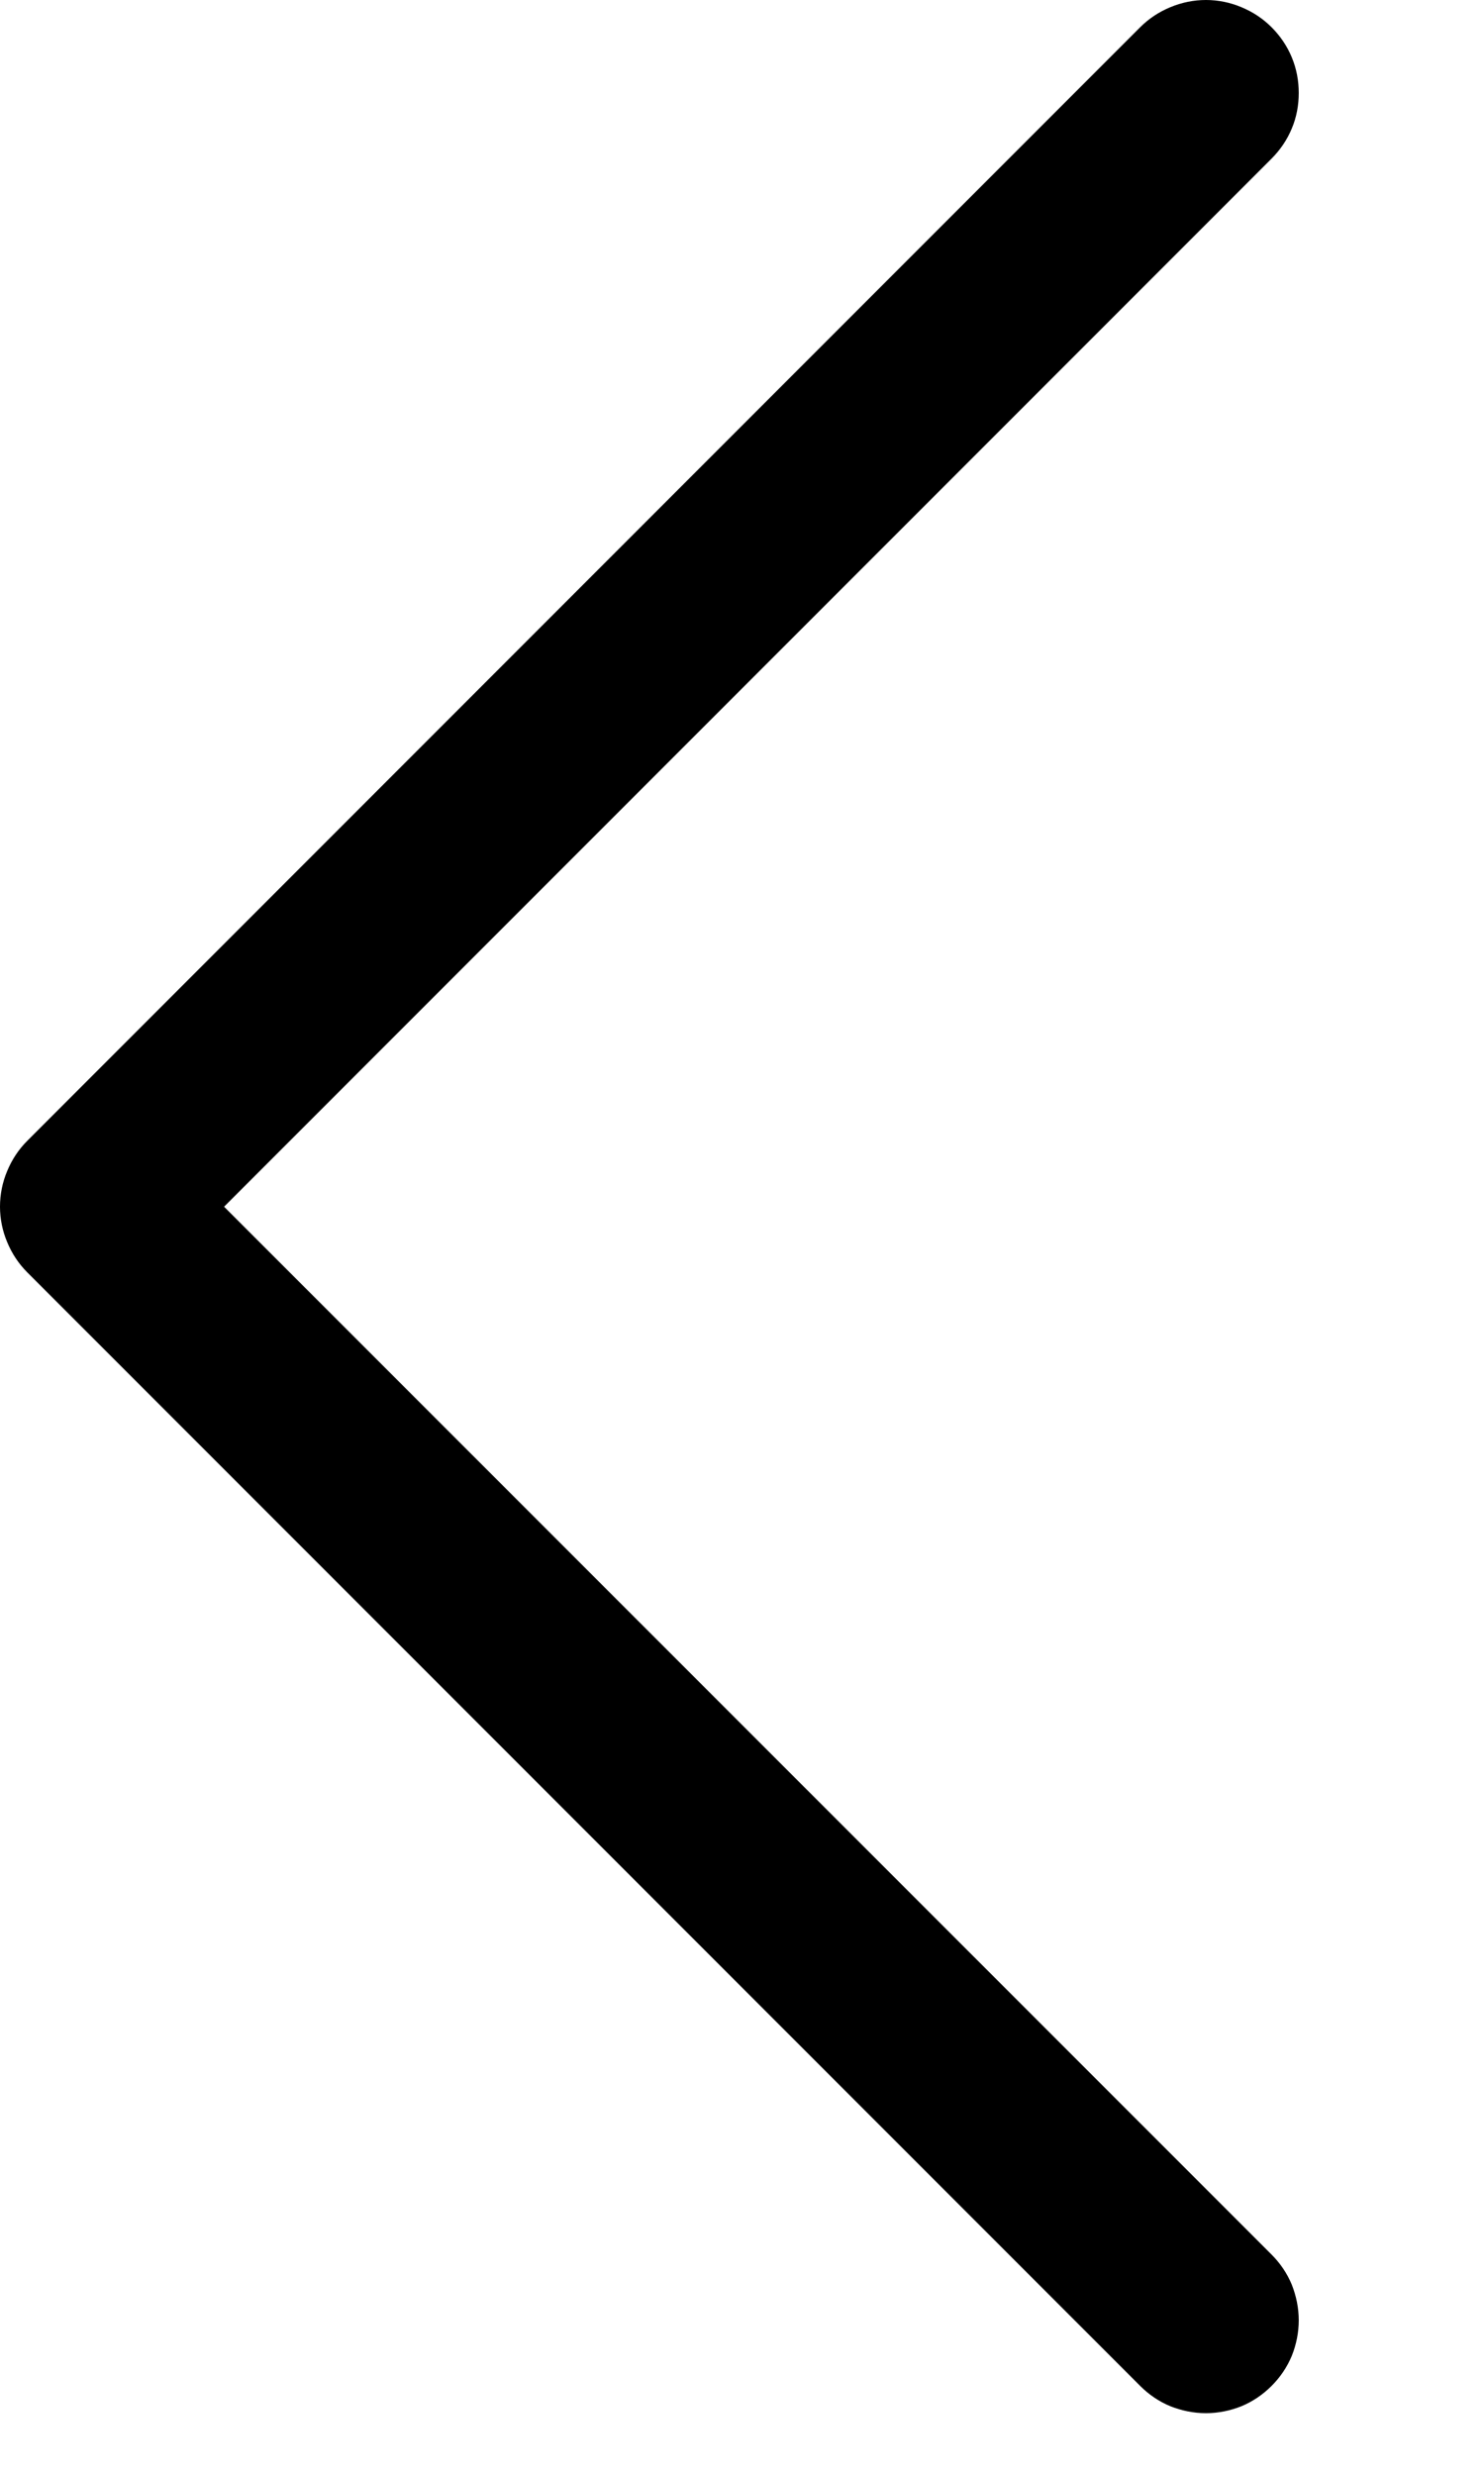 <svg width="6" height="10" viewBox="0 0 6 10" fill="none" xmlns="http://www.w3.org/2000/svg">
<path fill-rule="evenodd" clip-rule="evenodd" d="M5.141 0.11C5.176 0.145 5.204 0.186 5.223 0.232C5.242 0.278 5.251 0.326 5.251 0.376C5.251 0.425 5.242 0.474 5.223 0.519C5.204 0.565 5.176 0.606 5.141 0.641L0.906 4.876L5.141 9.11C5.176 9.145 5.204 9.186 5.223 9.232C5.241 9.278 5.251 9.326 5.251 9.376C5.251 9.425 5.241 9.474 5.223 9.519C5.204 9.565 5.176 9.606 5.141 9.641C5.106 9.676 5.065 9.704 5.019 9.723C4.974 9.741 4.925 9.751 4.876 9.751C4.826 9.751 4.778 9.741 4.732 9.723C4.686 9.704 4.645 9.676 4.61 9.641L0.11 5.141C0.075 5.106 0.048 5.065 0.029 5.019C0.01 4.974 2.64574e-06 4.925 2.6479e-06 4.876C2.65006e-06 4.826 0.01 4.777 0.029 4.732C0.048 4.686 0.075 4.645 0.11 4.61L4.61 0.11C4.645 0.075 4.686 0.048 4.732 0.029C4.778 0.01 4.826 -1.85771e-08 4.876 -1.64211e-08C4.925 -1.4265e-08 4.974 0.01 5.019 0.029C5.065 0.048 5.106 0.075 5.141 0.11Z" fill="black"/>
</svg>
